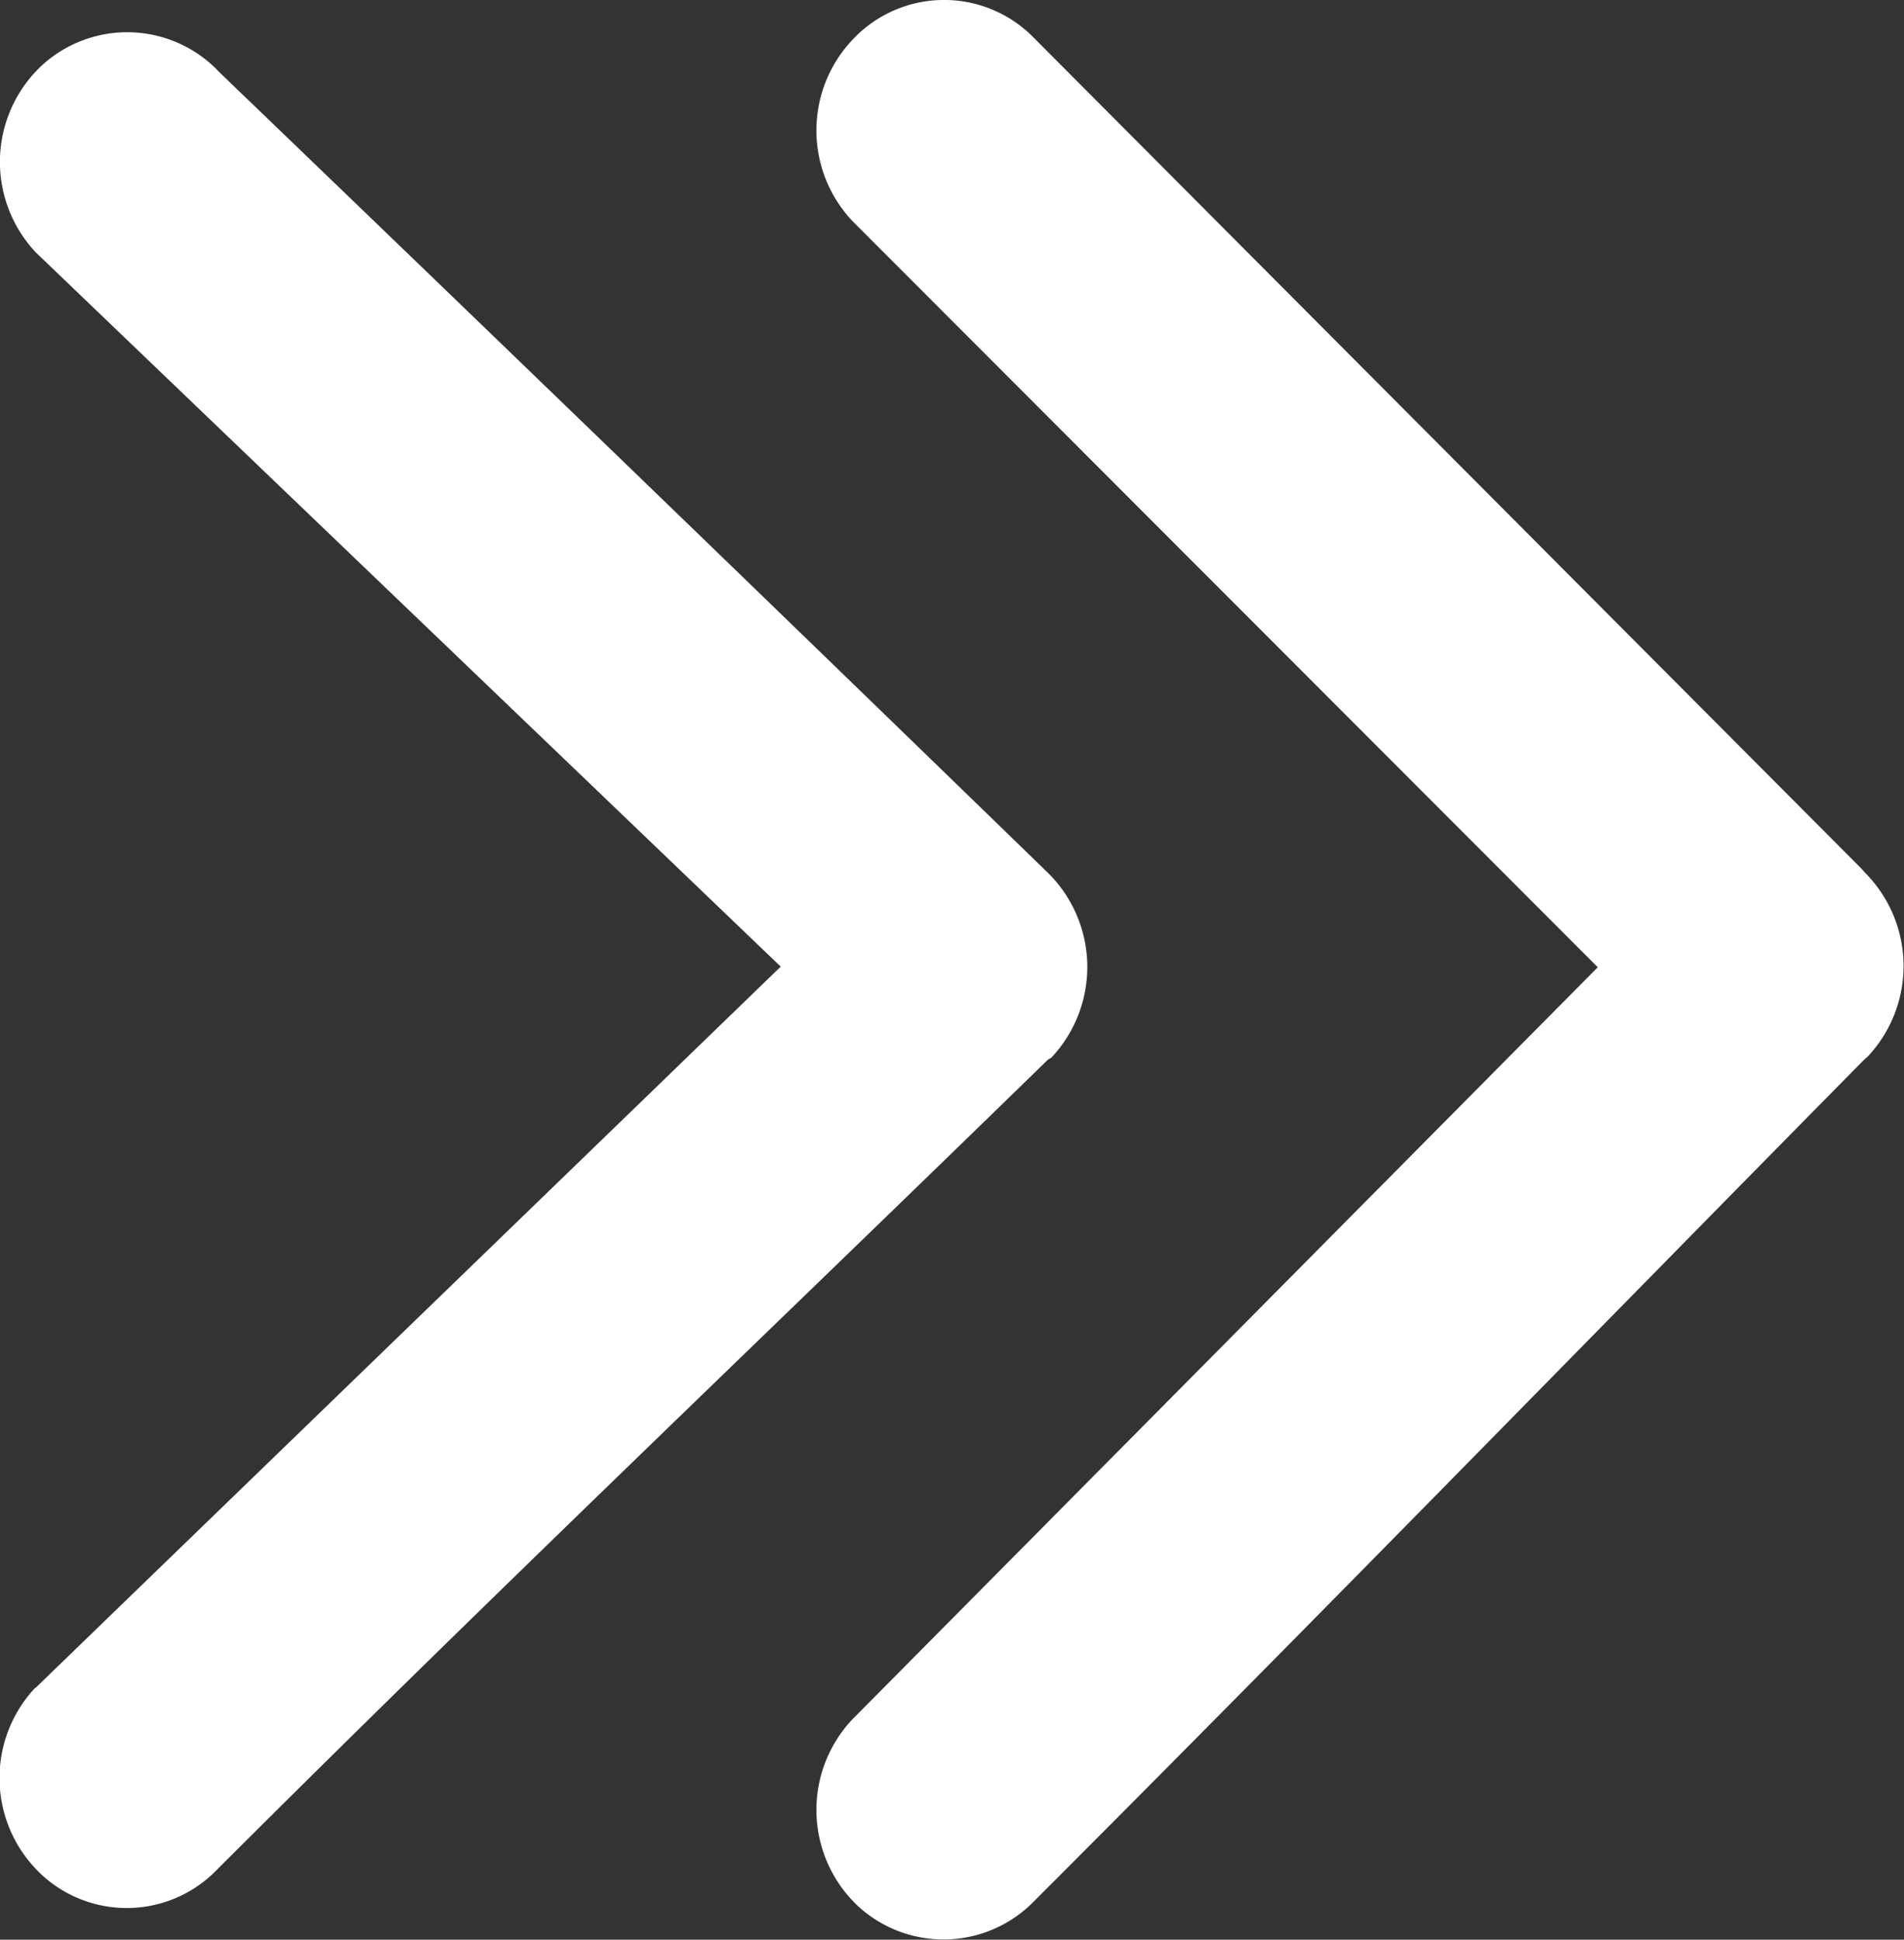 <svg data-name="Layer 1" xmlns="http://www.w3.org/2000/svg" viewBox="0 0 120.62 122.87">
  <rect x="0" y="0" width="120.62" height="122.87" fill="#333333" stroke="none"/>
  <path
      d="M54 108.91a8.36 8.36 0 00.16 11.64l.12.12a8 8 0 0011.16-.17c17.66-17.66 35.13-35.61 52.68-53.4l.19-.16a8.38 8.38 0 00-.17-11.67l-.24-.27L65.46 2.36a7.94 7.94 0 00-11.15-.15l-.15.15A8.36 8.36 0 0054 14l47.22 47.27L54 108.91zm-51.77-2a8.36 8.36 0 00.18 11.62l.12.12a7.94 7.94 0 0011.16-.16C31 101.2 48.87 84.2 66.39 67.12l.21-.12a8.38 8.38 0 00-.17-11.67Q40.19 29.85 13.83 4.51l-.12-.13a8 8 0 00-11.15-.15l-.15.15A8.36 8.36 0 002.28 16l47.18 45.23-47.2 45.68z"
      fill="#fff"/>
</svg>
